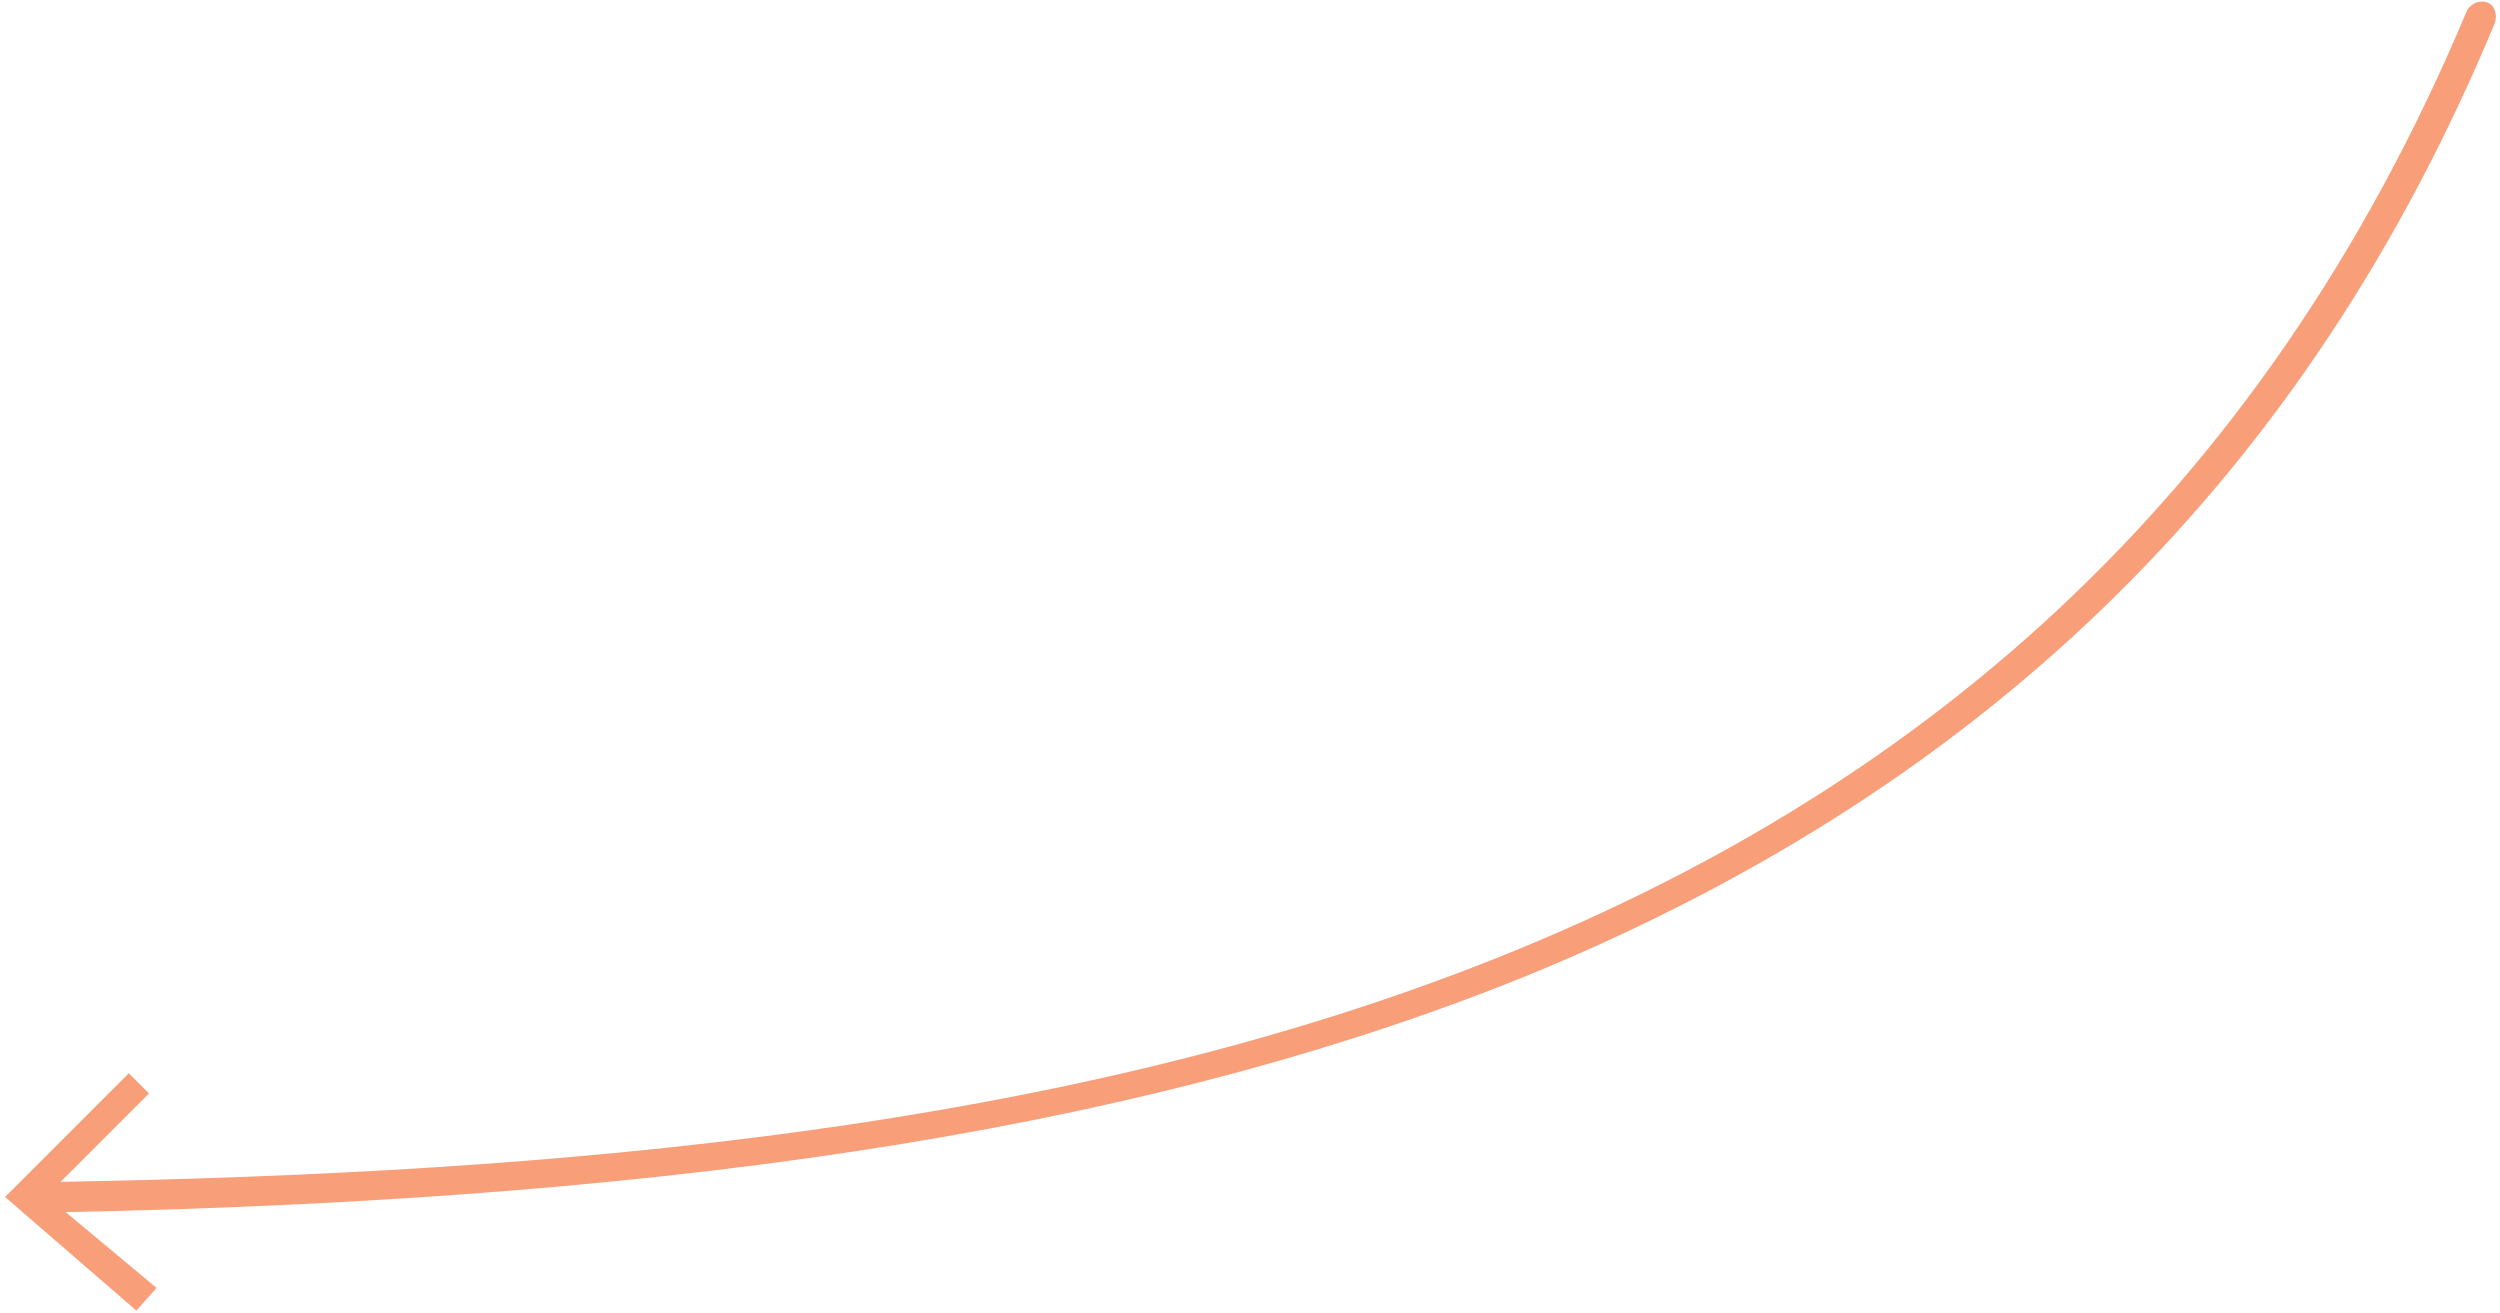 <?xml version="1.0" encoding="UTF-8"?> <!-- Generator: Adobe Illustrator 23.0.6, SVG Export Plug-In . SVG Version: 6.00 Build 0) --> <svg xmlns="http://www.w3.org/2000/svg" xmlns:xlink="http://www.w3.org/1999/xlink" id="Layer_1" x="0px" y="0px" viewBox="0 0 99 52" style="enable-background:new 0 0 99 52;" xml:space="preserve"> <style type="text/css"> .st0{fill:#F89F7A;} </style> <path class="st0" d="M98.5,0.1c-0.3-0.1-0.6,0-0.8,0.3C81.2,39.8,42.3,46.1,2.4,46.8l3.5-3.5l-0.8-0.8l-4.9,4.9l5.2,4.5l0.8-0.9 L2.6,48c25.1-0.5,43.6-3.5,58.2-9.5c18.1-7.5,30.6-19.8,38-37.6C98.9,0.6,98.8,0.2,98.5,0.1z"></path> </svg> 